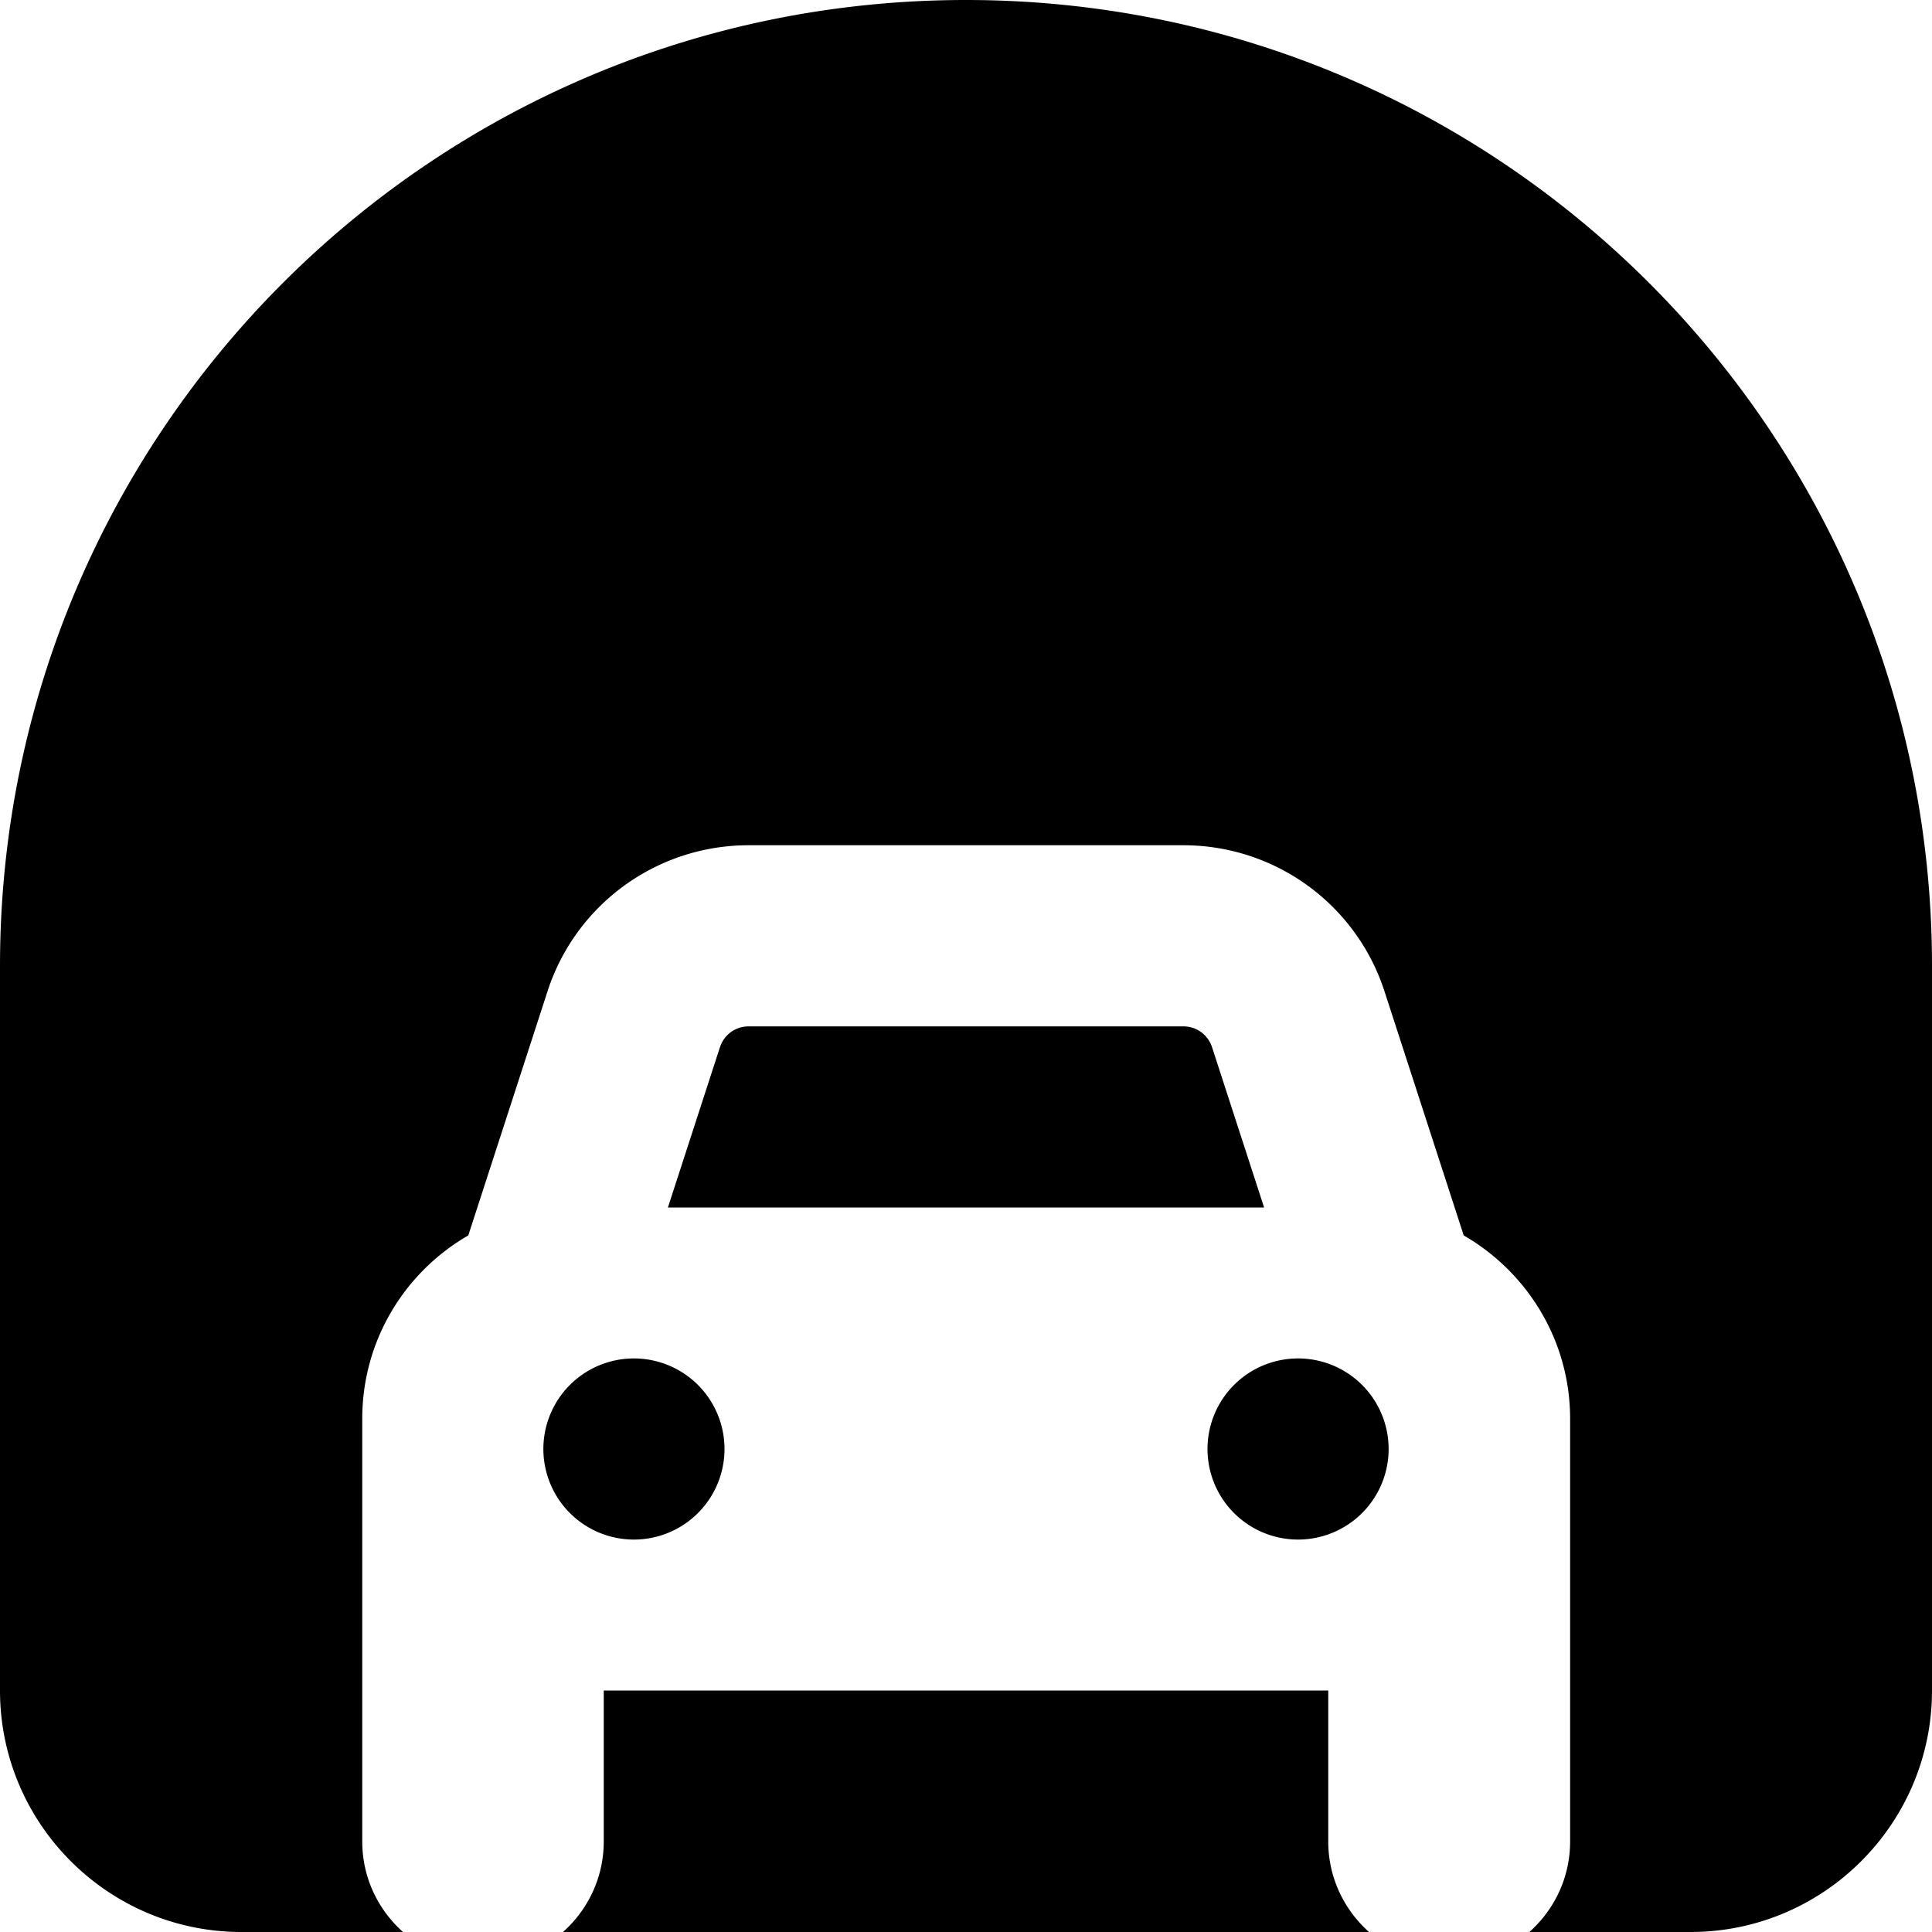 <svg xmlns="http://www.w3.org/2000/svg" viewBox="0 0 512 512"><!--! Font Awesome Free 6.5.2 by @fontawesome - https://fontawesome.com License - https://fontawesome.com/license/free (Icons: CC BY 4.0, Fonts: SIL OFL 1.1, Code: MIT License) Copyright 2024 Fonticons, Inc.--><path d="M256 0C114.6 0 0 114.6 0 256v192c0 35.3 28.7 64 64 64h42.8c-6.6-5.9-10.8-14.4-10.8-24V376c0-20.8 11.3-38.9 28.1-48.6l21-64.7c7.5-23.1 29-38.7 53.3-38.7h115.2c24.3 0 45.8 15.6 53.3 38.7l21 64.7c16.8 9.7 28.2 27.8 28.2 48.6v112c0 9.6-4.2 18.1-10.8 24H448c35.3 0 64-28.7 64-64V256C512 114.6 397.4 0 256 0zm106.8 512c-6.6-5.9-10.8-14.4-10.8-24v-40H160v40c0 9.6-4.2 18.1-10.8 24h213.6zm-172-234.5L177 320h158l-13.8-42.5c-1.1-3.3-4.1-5.5-7.6-5.5H198.4c-3.5 0-6.5 2.2-7.6 5.5zM168 408a24 24 0 1 0 0-48 24 24 0 1 0 0 48zm200-24a24 24 0 1 0-48 0 24 24 0 1 0 48 0z"/></svg>